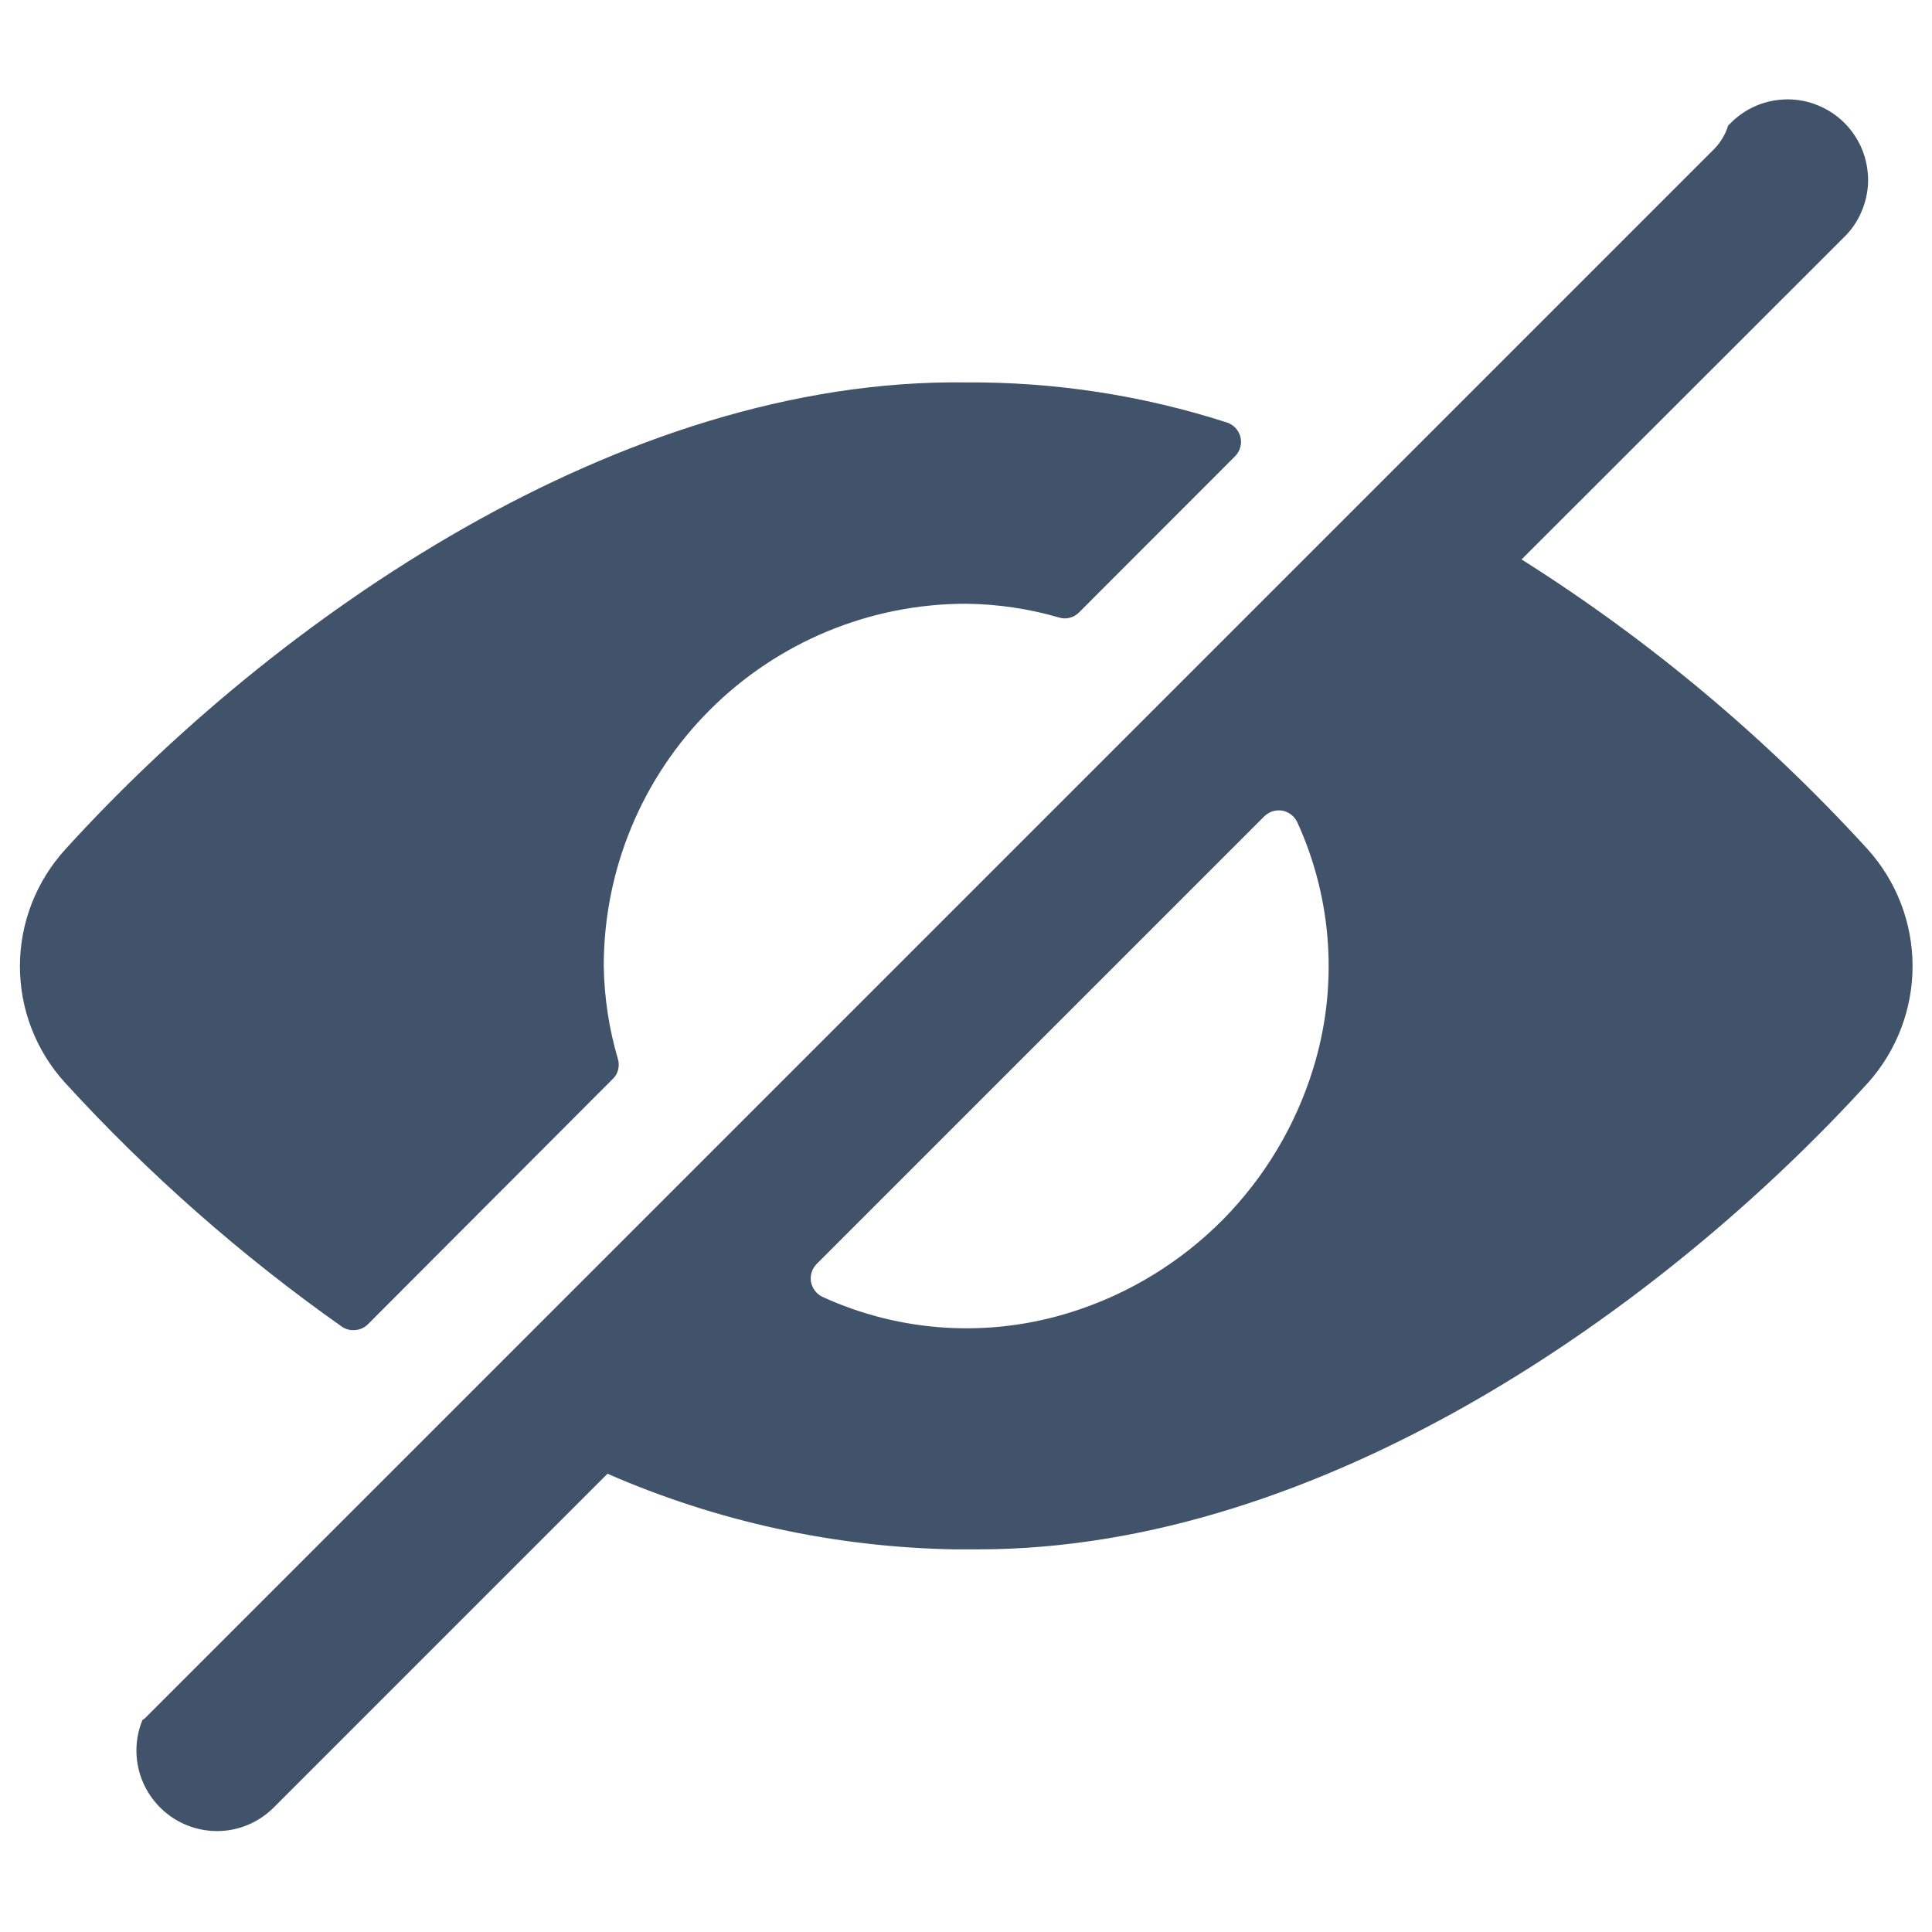 <svg width="16" height="16" viewBox="0 0 16 16" fill="none" xmlns="http://www.w3.org/2000/svg">
<path d="M15.467 7.033C14.623 6.108 13.659 5.301 12.601 4.633L15.267 1.969C15.331 1.908 15.382 1.834 15.416 1.753C15.451 1.672 15.47 1.584 15.471 1.496C15.471 1.407 15.454 1.319 15.421 1.237C15.387 1.156 15.338 1.081 15.275 1.018C15.213 0.956 15.138 0.906 15.056 0.873C14.975 0.839 14.887 0.822 14.798 0.823C14.71 0.824 14.622 0.842 14.541 0.877C14.46 0.912 14.386 0.963 14.325 1.027L14.312 1.039C14.29 1.112 14.25 1.178 14.197 1.233L1.197 14.233C1.192 14.237 1.185 14.239 1.18 14.244C1.121 14.386 1.114 14.545 1.159 14.692C1.204 14.839 1.299 14.966 1.427 15.052C1.555 15.137 1.708 15.176 1.862 15.161C2.015 15.146 2.158 15.078 2.267 14.969L5.031 12.205C5.938 12.601 6.915 12.814 7.904 12.831H8.104C10.942 12.831 13.764 10.842 15.472 8.965C15.709 8.699 15.84 8.354 15.839 7.998C15.838 7.641 15.706 7.298 15.467 7.033ZM10.876 8.847C10.731 9.32 10.473 9.751 10.125 10.103C9.776 10.454 9.348 10.716 8.876 10.865C8.195 11.082 7.458 11.037 6.809 10.739C6.785 10.727 6.764 10.71 6.748 10.688C6.732 10.666 6.721 10.641 6.716 10.615C6.712 10.588 6.714 10.561 6.722 10.535C6.73 10.51 6.745 10.486 6.764 10.467L10.47 6.761C10.489 6.742 10.513 6.728 10.538 6.719C10.564 6.711 10.591 6.709 10.618 6.713C10.644 6.718 10.669 6.728 10.691 6.745C10.713 6.761 10.73 6.782 10.742 6.806C11.036 7.447 11.084 8.173 10.876 8.847Z" fill="#41536B"/>
<path d="M5.077 8.933C5.098 8.913 5.112 8.887 5.119 8.859C5.126 8.831 5.126 8.801 5.118 8.773C5.044 8.522 5.004 8.262 5 8C5 7.204 5.316 6.441 5.879 5.879C6.442 5.316 7.205 5 8 5C8.262 5.003 8.522 5.041 8.774 5.115C8.802 5.123 8.831 5.124 8.859 5.116C8.888 5.109 8.913 5.094 8.934 5.074L10.228 3.779C10.248 3.759 10.263 3.733 10.271 3.706C10.279 3.678 10.28 3.648 10.273 3.62C10.266 3.592 10.252 3.566 10.233 3.545C10.213 3.524 10.189 3.508 10.161 3.499C9.463 3.274 8.734 3.162 8 3.167C5.134 3.128 2.267 5.133 0.542 7.033C0.301 7.296 0.166 7.641 0.165 7.998C0.164 8.356 0.297 8.701 0.538 8.966C1.227 9.72 1.995 10.397 2.83 10.986C2.863 11.009 2.902 11.019 2.942 11.015C2.982 11.012 3.019 10.995 3.047 10.967L5.077 8.933Z" fill="#41536B"/>
</svg>
